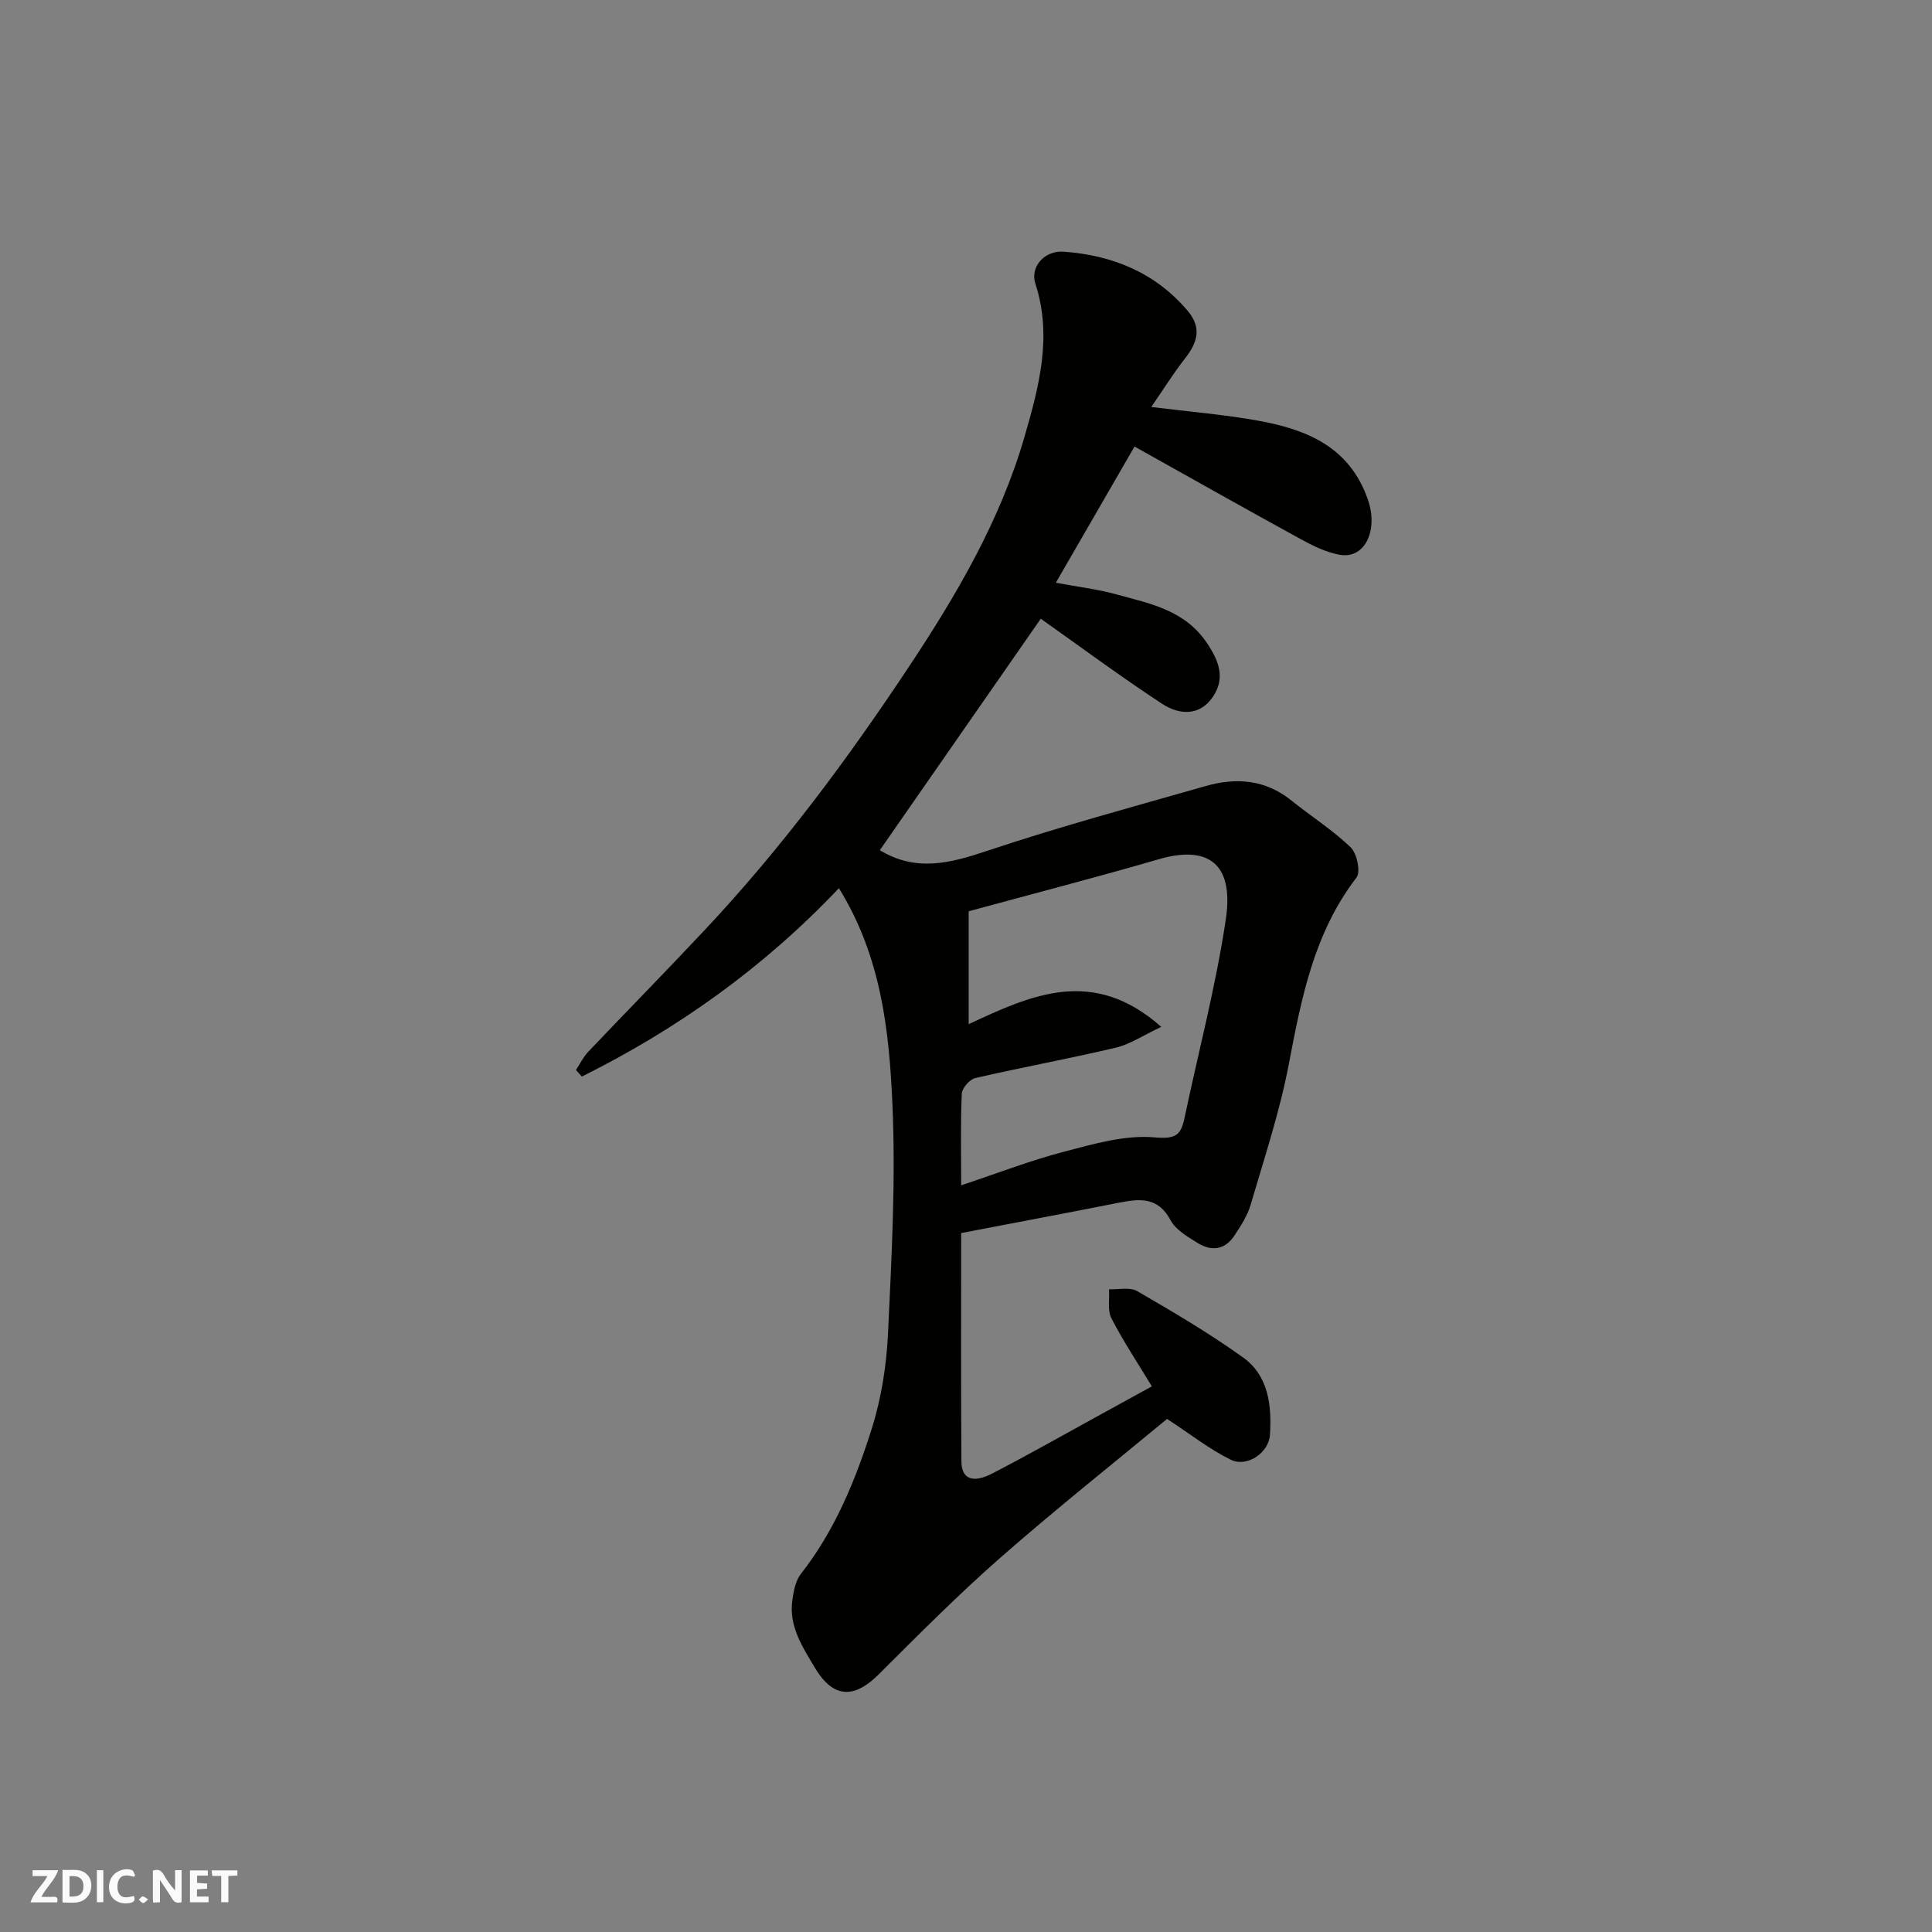 <svg enable-background="new 0 0 400 400" viewBox="0 0 400 400" xmlns="http://www.w3.org/2000/svg"><rect x="0" y="0" width="400" height="400" fill="#808080" stroke="none"/><g fill="#fafafb"><path d="m37.59 393.81c-.92.31-1.52.05-2-.78-.7-1.2-1.52-2.34-2.47-3.78v4.59c-.55.03-.95.05-1.41.07-.03-.37-.06-.64-.06-.91 0-1.91 0-3.81 0-5.7 1.13-.41 1.77-.03 2.29.91.62 1.11 1.38 2.14 2.31 3.19v-4.2h1.35v6.61z"/><path d="m12.94 393.88v-6.75c1.9.19 3.93-.54 5.37 1.29.8 1.01.78 2.88.03 3.97-1.37 1.97-3.4 1.51-5.4 1.49m1.45-1.22c2.04.12 2.92-.58 2.89-2.21-.03-1.51-.98-2.19-2.89-2z"/><path d="m11.81 393.87h-5.49c.68-2.18 2.47-3.48 3.51-5.45h-3.08v-1.21h5.29c-.71 2.13-2.44 3.48-3.47 5.51.86 0 1.63.04 2.39-.01.79-.05 1.14.21.85 1.16"/><path d="m39.33 393.86v-6.61h3.7v1.07h-2.22v1.52c.68.04 1.34.09 2.07.13v1.07c-.72.05-1.38.09-2.1.14v1.48h2.4v1.19h-3.85z"/><path d="m27.71 388.56c-1.15-.3-2.46-.61-3.1.64-.37.73-.41 1.93-.06 2.67.63 1.35 1.99.93 3.17.68.35.94-.01 1.32-.93 1.46-1.62.25-3.05-.27-3.76-1.48-.73-1.24-.6-3.03.31-4.17.88-1.11 2.71-1.7 4-1.16.32.13.44.74.65 1.12-.1.08-.19.16-.28.24"/><path d="m49.15 387.24v1.07c-.59.02-1.17.05-1.87.08v5.44h-1.48v-5.44h-1.85c-.05-.4-.08-.73-.13-1.15z"/><path d="m20.06 387.21h1.33v6.62h-1.33z"/><path d="m30.68 393.25c-.49.38-.8.79-1.05.76-.32-.05-.6-.45-.9-.7.26-.24.51-.64.8-.67.29-.04.62.3 1.15.61"/></g><path d="m238.48 287.03c-2.91-4.81-5.91-9.31-8.37-14.08-.85-1.65-.37-3.99-.5-6.02 1.97.09 4.32-.5 5.83.38 7.46 4.33 14.94 8.72 21.94 13.75 5.26 3.78 5.94 9.95 5.55 16.01-.24 3.71-4.74 6.8-8.11 5.15-4.4-2.16-8.33-5.27-13.19-8.45-10.69 8.86-22.76 18.44-34.34 28.58-8.79 7.7-17.05 16.02-25.33 24.28-4.32 4.31-8.93 5.86-13.2-1.27-2.64-4.42-5.47-8.65-4.71-14.07.26-1.88.66-4.03 1.77-5.44 7.06-9.01 11.32-19.43 14.69-30.13 1.99-6.33 3.04-13.13 3.35-19.77.74-15.74 1.6-31.56.91-47.27-.67-15.26-2.32-30.66-11.09-44.79-15.53 16.42-33.39 29.13-53.21 39-.41-.45-.81-.9-1.22-1.35.82-1.25 1.48-2.66 2.49-3.73 8-8.42 16.14-16.71 24.09-25.18 15.76-16.77 29.44-35.14 42.16-54.3 9.98-15.02 19.06-30.45 24.11-47.86 3-10.34 5.82-20.82 2.26-31.75-1.11-3.4 1.81-6.9 5.86-6.61 10.02.73 18.86 4.25 25.61 12.16 3.1 3.64 2.06 6.69-.53 10-2.38 3.05-4.43 6.35-6.94 9.99 7.88.98 14.99 1.56 21.98 2.81 10.14 1.81 19.09 5.4 22.89 16.44 2.14 6.22-.59 12.32-5.91 11.34-2.82-.52-5.56-1.88-8.11-3.28-11.29-6.18-22.5-12.51-34.32-19.12-5.39 9.33-10.64 18.42-16.29 28.2 4.46.84 8.58 1.32 12.54 2.41 6.99 1.92 14.21 3.25 18.8 10.15 2.52 3.79 3.73 7.23 1.2 11.02-2.76 4.13-7.04 3.77-10.53 1.49-8.6-5.64-16.87-11.78-25.13-17.62-10.9 15.67-22.17 31.89-33.32 47.92 7.46 4.55 14.54 2.71 22.15.16 14.95-5 30.19-9.12 45.35-13.45 6.27-1.79 12.31-1.34 17.69 2.99 4.07 3.28 8.55 6.11 12.29 9.71 1.3 1.25 2.11 5.09 1.21 6.26-8.81 11.45-11.4 24.92-14.01 38.61-1.88 9.86-5.08 19.48-7.91 29.14-.67 2.29-2.06 4.42-3.4 6.43-1.95 2.94-4.76 3.23-7.58 1.47-2.07-1.29-4.53-2.7-5.6-4.71-2.57-4.83-6.32-4.48-10.61-3.64-10.83 2.14-21.68 4.18-32.74 6.3 0 15.98-.06 31.62.05 47.27.02 3.62 2.29 4.61 6.34 2.53 7.4-3.81 14.63-7.93 21.93-11.93 3.86-2.11 7.7-4.23 11.16-6.13zm-37.93-98.36v23.37c12.98-6.04 25.71-11.98 39.88.56-3.8 1.78-6.47 3.61-9.41 4.31-9.66 2.28-19.43 4.06-29.1 6.29-1.16.27-2.73 2.07-2.79 3.22-.28 6.1-.13 12.23-.13 18.99 7.52-2.5 14.33-5.15 21.35-6.98 6.12-1.6 12.59-3.49 18.69-2.95 4.43.4 5.46-.48 6.21-4.06 2.88-13.68 6.48-27.26 8.54-41.06 1.84-12.35-4.46-15.2-13.83-12.48-12.9 3.75-25.93 7.12-39.41 10.79z" fill="#010100"/></svg>